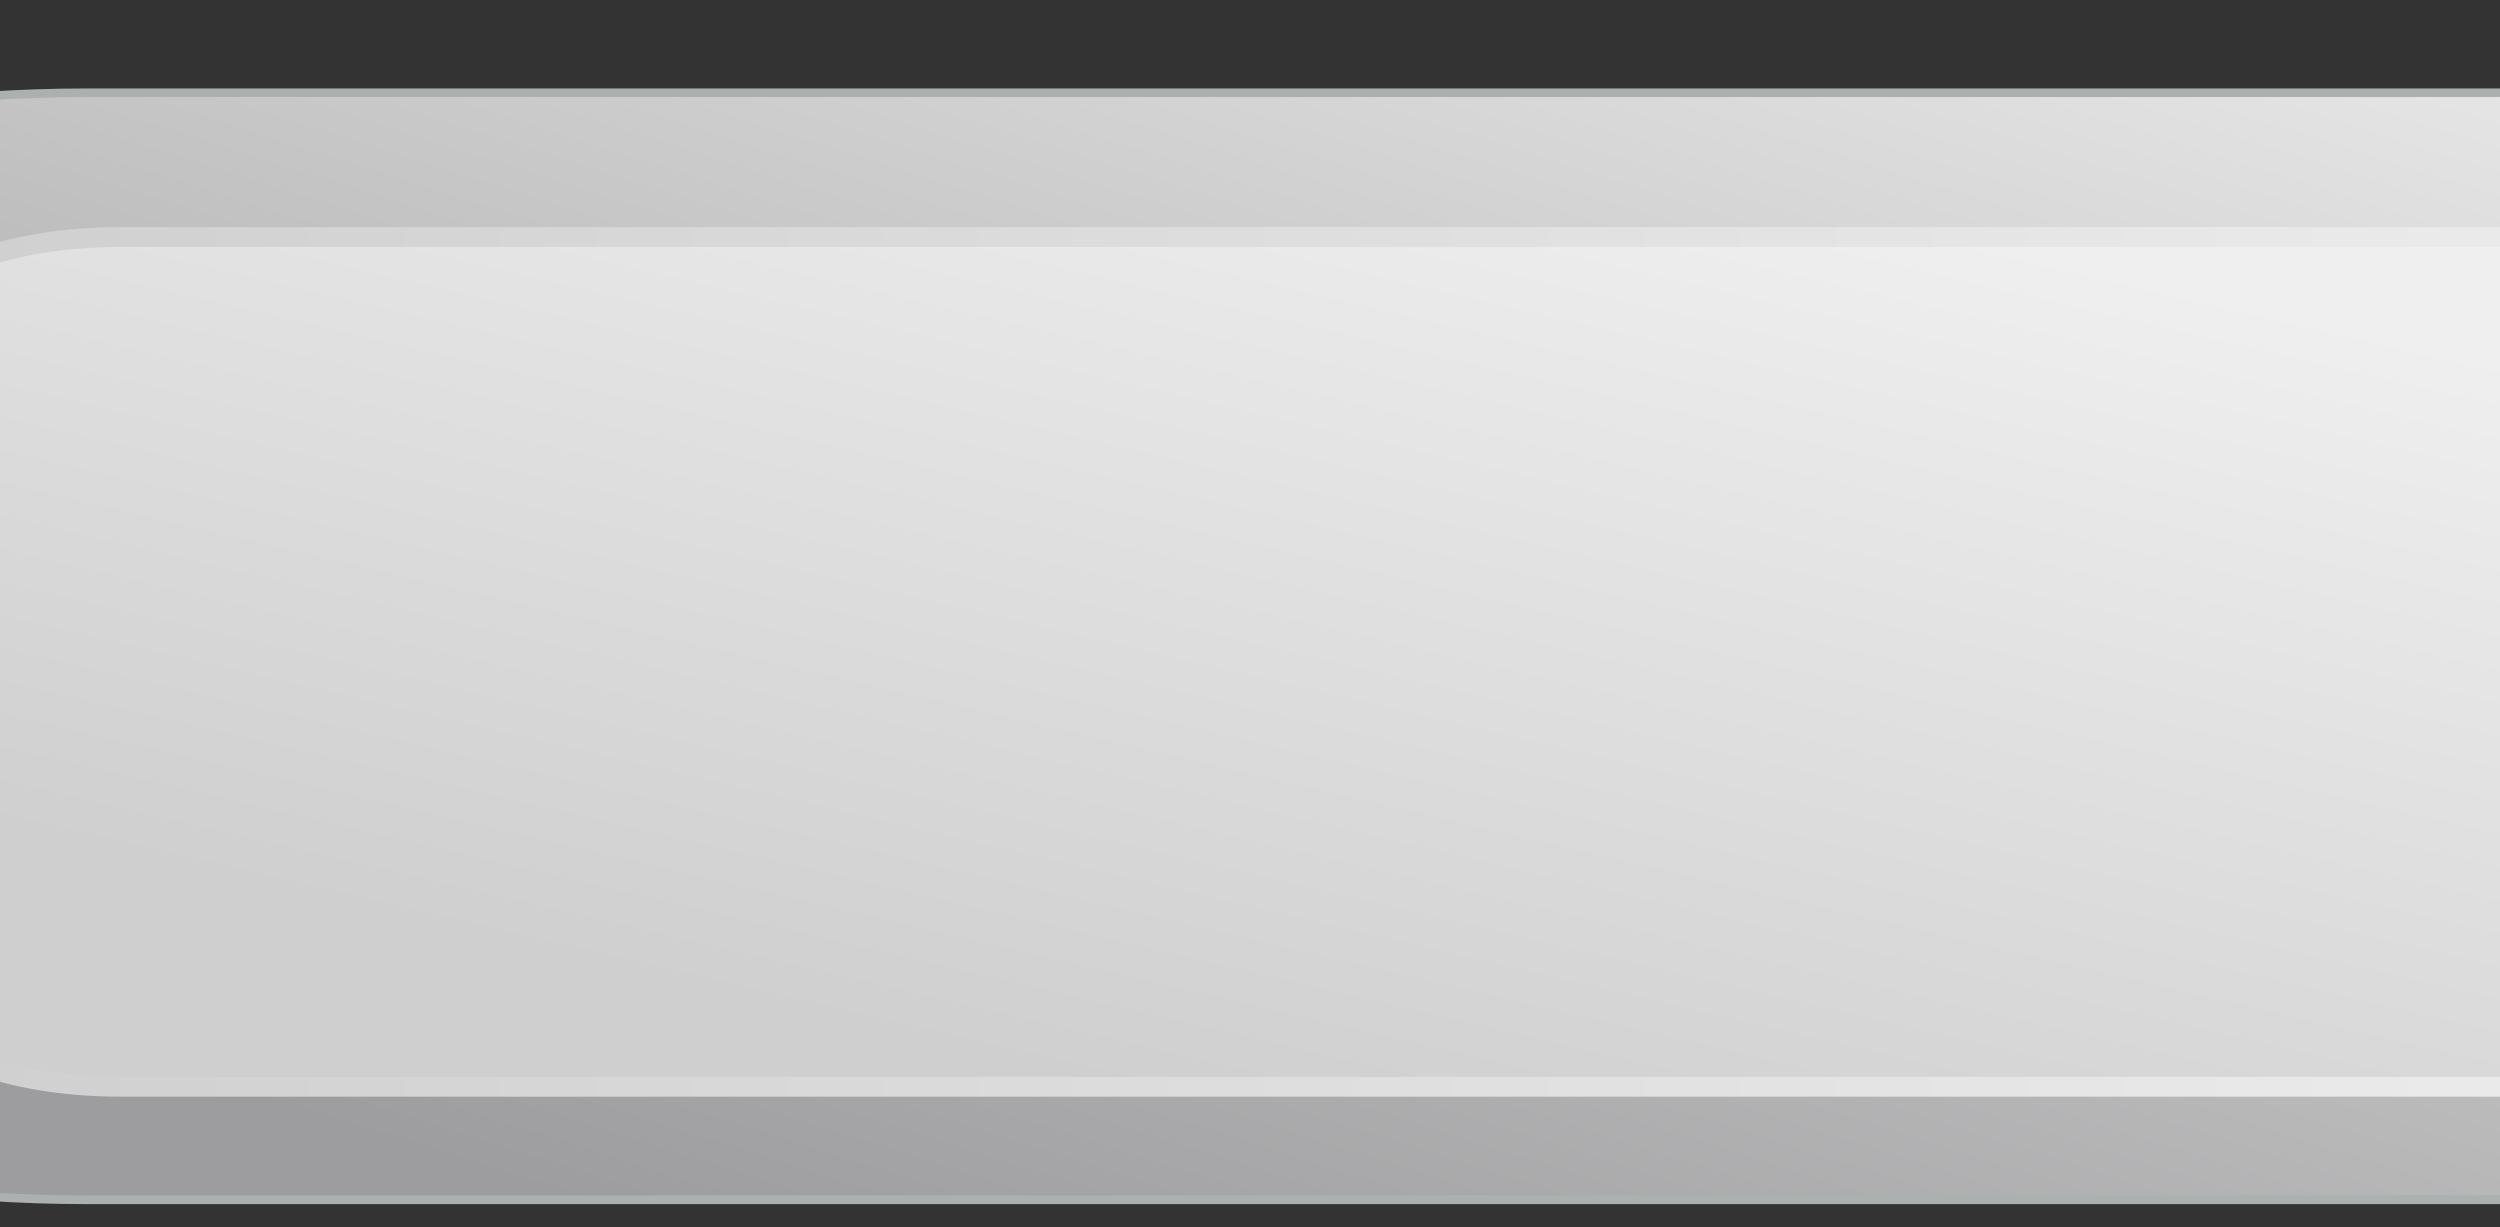 <?xml version="1.0"?><svg width="550" height="270" xmlns="http://www.w3.org/2000/svg" xmlns:xlink="http://www.w3.org/1999/xlink">
 <rect width="100%" height="100%" fill="#333333" stroke="none"/>
 <title>FrontCamera</title>
 <defs>
  <linearGradient id="linearGradient607">
   <stop stop-color="#cfcfcf" offset="0" id="stop608"/>
   <stop stop-color="#efefef" offset="1" id="stop609"/>
  </linearGradient>
  <linearGradient id="linearGradient565">
   <stop stop-color="#9d9d9f" offset="0" id="stop566"/>
   <stop stop-color="#e5e5e5" offset="1" id="stop567"/>
  </linearGradient>
  <radialGradient xlink:href="#linearGradient565" spreadMethod="repeat" r="1.016" id="radialGradient568" fy="0.492" fx="0.472" cy="0.492" cx="0.472"/>
  <linearGradient y2="-0.037" y1="0.993" xlink:href="#linearGradient565" x2="0.721" x1="-0.085" spreadMethod="pad" id="linearGradient569" gradientUnits="objectBoundingBox"/>
  <linearGradient y2="0" y1="0.993" xlink:href="#linearGradient565" x2="-0.047" x1="-0.008" spreadMethod="pad" id="linearGradient580" gradientUnits="objectBoundingBox"/>
  <linearGradient xlink:href="#linearGradient565" id="linearGradient576"/>
  <linearGradient y2="0.123" y1="0.869" xlink:href="#linearGradient607" x2="0.783" x1="0.118" spreadMethod="pad" id="linearGradient610" gradientUnits="objectBoundingBox"/>
  <linearGradient y2="0.281" y1="0.945" xlink:href="#linearGradient565" x2="0.768" x1="0.108" spreadMethod="pad" id="linearGradient611" gradientUnits="objectBoundingBox"/>
  <linearGradient y2="0.125" y1="0.852" xlink:href="#linearGradient607" x2="0.828" x1="0.235" spreadMethod="pad" id="linearGradient613" gradientUnits="objectBoundingBox"/>
  <linearGradient y2="0.078" y1="0.82" xlink:href="#linearGradient565" x2="0.878" x1="0.107" spreadMethod="pad" id="linearGradient615" gradientUnits="objectBoundingBox"/>
  <linearGradient xlink:href="#linearGradient607" id="linearGradient620"/>
  <linearGradient y2="0.074" x2="0.88" y1="0.823" x1="0.105" spreadMethod="pad" id="linearGradient2429" xlink:href="#linearGradient565"/>
  <linearGradient y2="0.116" x2="0.832" y1="0.86" x1="0.232" spreadMethod="pad" id="linearGradient2431" xlink:href="#linearGradient607"/>
  <linearGradient y2="0.5" x2="1.007" y1="0.5" x1="-0.007" id="linearGradient2433" xlink:href="#linearGradient607"/>
  <linearGradient y2="0.075" x2="0.881" y1="0.823" x1="0.105" spreadMethod="pad" id="linearGradient2435" xlink:href="#linearGradient565"/>
  <linearGradient y2="0.116" x2="0.836" y1="0.86" x1="0.229" spreadMethod="pad" id="linearGradient2437" xlink:href="#linearGradient607"/>
  <linearGradient y2="0.5" x2="1.012" y1="0.5" x1="-0.012" id="linearGradient2439" xlink:href="#linearGradient607"/>
 </defs>
 <g>
  <title>Layer 1</title>
  <path fill="url(#linearGradient2435)" fill-rule="evenodd" stroke="#acb0b0" stroke-width="1.426pt" id="rect621" d="m19.254,20.409l569.338,0c60.811,0 109.767,16.098 109.767,36.094l0,171.359c0,19.996 -48.956,36.094 -109.767,36.094l-569.338,0c-60.811,0 -109.767,-16.098 -109.767,-36.094l0,-171.359c0,-19.996 48.956,-36.094 109.767,-36.094z"/>
  <path fill="url(#linearGradient2437)" fill-rule="evenodd" stroke="url(#linearGradient2439)" stroke-width="4.366" id="rect622" d="m26.699,52.139l565.73,0c25.432,0 45.909,8.042 45.909,18.031l0,150.886c0,9.989 -20.477,18.031 -45.909,18.031l-565.73,0c-25.432,0 -45.909,-8.042 -45.909,-18.031l0,-150.886c0,-9.989 20.477,-18.031 45.909,-18.031z"/>
  <line id="svg_53" y2="119.61" x2="238.212" y1="119.61" x1="239.211" stroke-linecap="null" stroke-linejoin="null" stroke-dasharray="null" stroke-width="null" stroke="null" fill="none"/>
  <line id="svg_54" y2="107.622" x2="244.206" y1="107.622" x1="243.207" stroke-linecap="null" stroke-linejoin="null" stroke-dasharray="null" stroke-width="4.366" stroke="url(#linearGradient2439)" fill="none"/>
 </g>
</svg>
